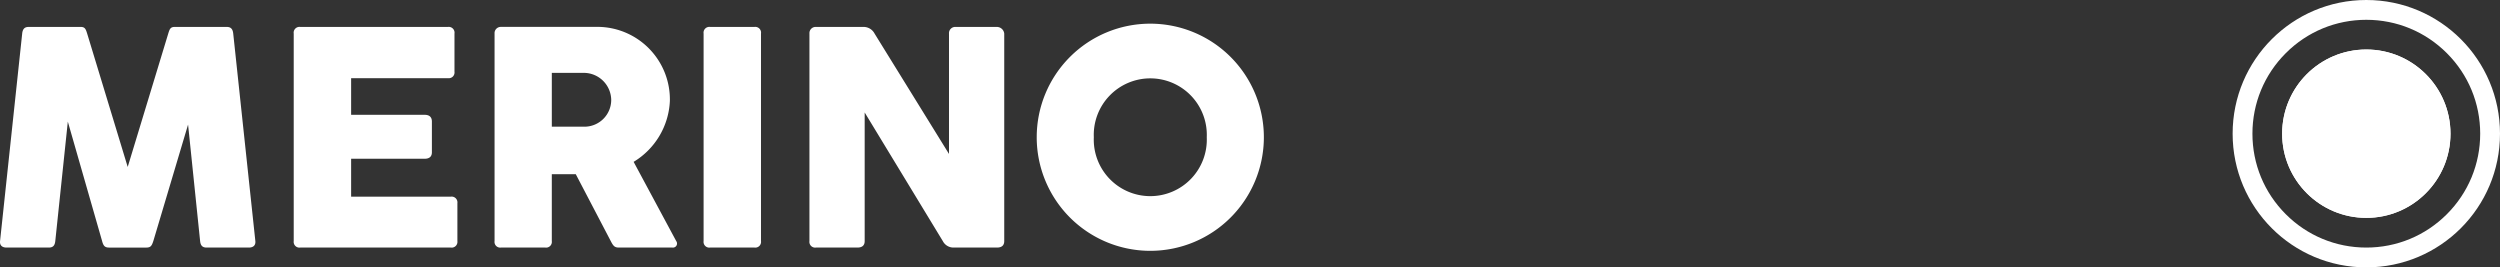 <?xml version="1.0" encoding="UTF-8"?><svg xmlns="http://www.w3.org/2000/svg" width="252.458" height="27" viewBox="0 0 252.458 27">
  <rect x="0" y="0" width="252.458" height="27" fill="#333333" stroke="none"/>
  <g id="Gruppe_366" data-name="Gruppe 366" transform="translate(5194.458 -7348)">
    <g id="Gruppe_359" data-name="Gruppe 359" transform="translate(436 253)">
      <g id="Pfad_828" data-name="Pfad 828" transform="translate(-5405 7095)" fill="none">
        <path d="M13.5,0A13.5,13.5,0,1,1,0,13.5,13.5,13.5,0,0,1,13.5,0Z" stroke="none"/>
        <path d="M 13.5 2 C 10.428 2 7.54 3.196 5.368 5.368 C 3.196 7.54 2 10.428 2 13.5 C 2 16.572 3.196 19.46 5.368 21.632 C 7.54 23.804 10.428 25 13.5 25 C 16.572 25 19.46 23.804 21.632 21.632 C 23.804 19.46 25 16.572 25 13.5 C 25 10.428 23.804 7.54 21.632 5.368 C 19.46 3.196 16.572 2 13.5 2 M 13.5 0 C 20.956 0 27 6.044 27 13.5 C 27 20.956 20.956 27 13.5 27 C 6.044 27 0 20.956 0 13.5 C 0 6.044 6.044 0 13.5 0 Z" stroke="none" fill="#fff"/>
      </g>
      <g id="Ellipse_116" data-name="Ellipse 116" transform="translate(-5400 7100)" fill="#fff" stroke="#fff" stroke-width="2">
        <circle cx="8.5" cy="8.5" r="8.5" stroke="none"/>
        <circle cx="8.5" cy="8.5" r="7.5" fill="none"/>
      </g>
    </g>
    <path id="Pfad_848" data-name="Pfad 848" d="M11.844,30.313c.141.547.3.688.734.688H16.3c.437,0,.562-.141.734-.687l3.5-11.734L21.75,30.344c.047.438.219.656.656.656h4.266c.438,0,.7-.219.656-.656L25.094,9.391c-.047-.437-.219-.672-.656-.672h-5.25c-.437,0-.516.219-.656.672L14.438,22.859,10.344,9.391c-.141-.453-.219-.672-.656-.672H4.438c-.437,0-.609.234-.656.672L1.547,30.344c-.047.438.219.656.656.656H6.469c.438,0,.609-.219.656-.656L8.391,18.281Zm19.359.031a.58.58,0,0,0,.656.656h15.2a.585.585,0,0,0,.672-.656V26.516a.585.585,0,0,0-.672-.656H37V22.031h7.422c.484,0,.734-.219.734-.656V18.281c0-.484-.281-.687-.734-.687H37v-3.7h9.781a.58.58,0,0,0,.656-.656V9.391a.585.585,0,0,0-.656-.672H31.859a.585.585,0,0,0-.656.672Zm20.281,0a.575.575,0,0,0,.641.656h4.484a.58.58,0,0,0,.656-.656v-6.75h2.422l3.547,6.781c.25.484.391.625.813.625h5.406a.411.411,0,0,0,.375-.656l-4.3-8A7.58,7.58,0,0,0,69.188,16.2a7.333,7.333,0,0,0-7.109-7.484H52.125a.63.63,0,0,0-.641.672Zm9.109-16.984a2.774,2.774,0,0,1,2.672,2.734,2.706,2.706,0,0,1-2.672,2.7H57.266V13.359Zm12,16.984A.58.58,0,0,0,73.25,31h4.484a.58.58,0,0,0,.656-.656V9.391a.585.585,0,0,0-.656-.672H73.25a.585.585,0,0,0-.656.672Zm24.156,0A1.214,1.214,0,0,0,97.828,31h4.391c.484,0,.734-.219.734-.656V9.391a.755.755,0,0,0-.734-.672H98.047a.631.631,0,0,0-.672.672V21.547L89.859,9.391A1.256,1.256,0,0,0,88.8,8.719H83.938a.626.626,0,0,0-.656.672V30.344a.58.58,0,0,0,.656.656h4.188c.484,0,.734-.219.734-.656V17.359Zm9.484-10.484A11.469,11.469,0,1,0,117.7,8.391,11.463,11.463,0,0,0,106.234,19.859Zm5.766,0a5.708,5.708,0,1,1,11.406,0,5.708,5.708,0,1,1-11.406,0Z" transform="translate(-5196 7342)" fill="#fff"/>
  </g>
</svg>
